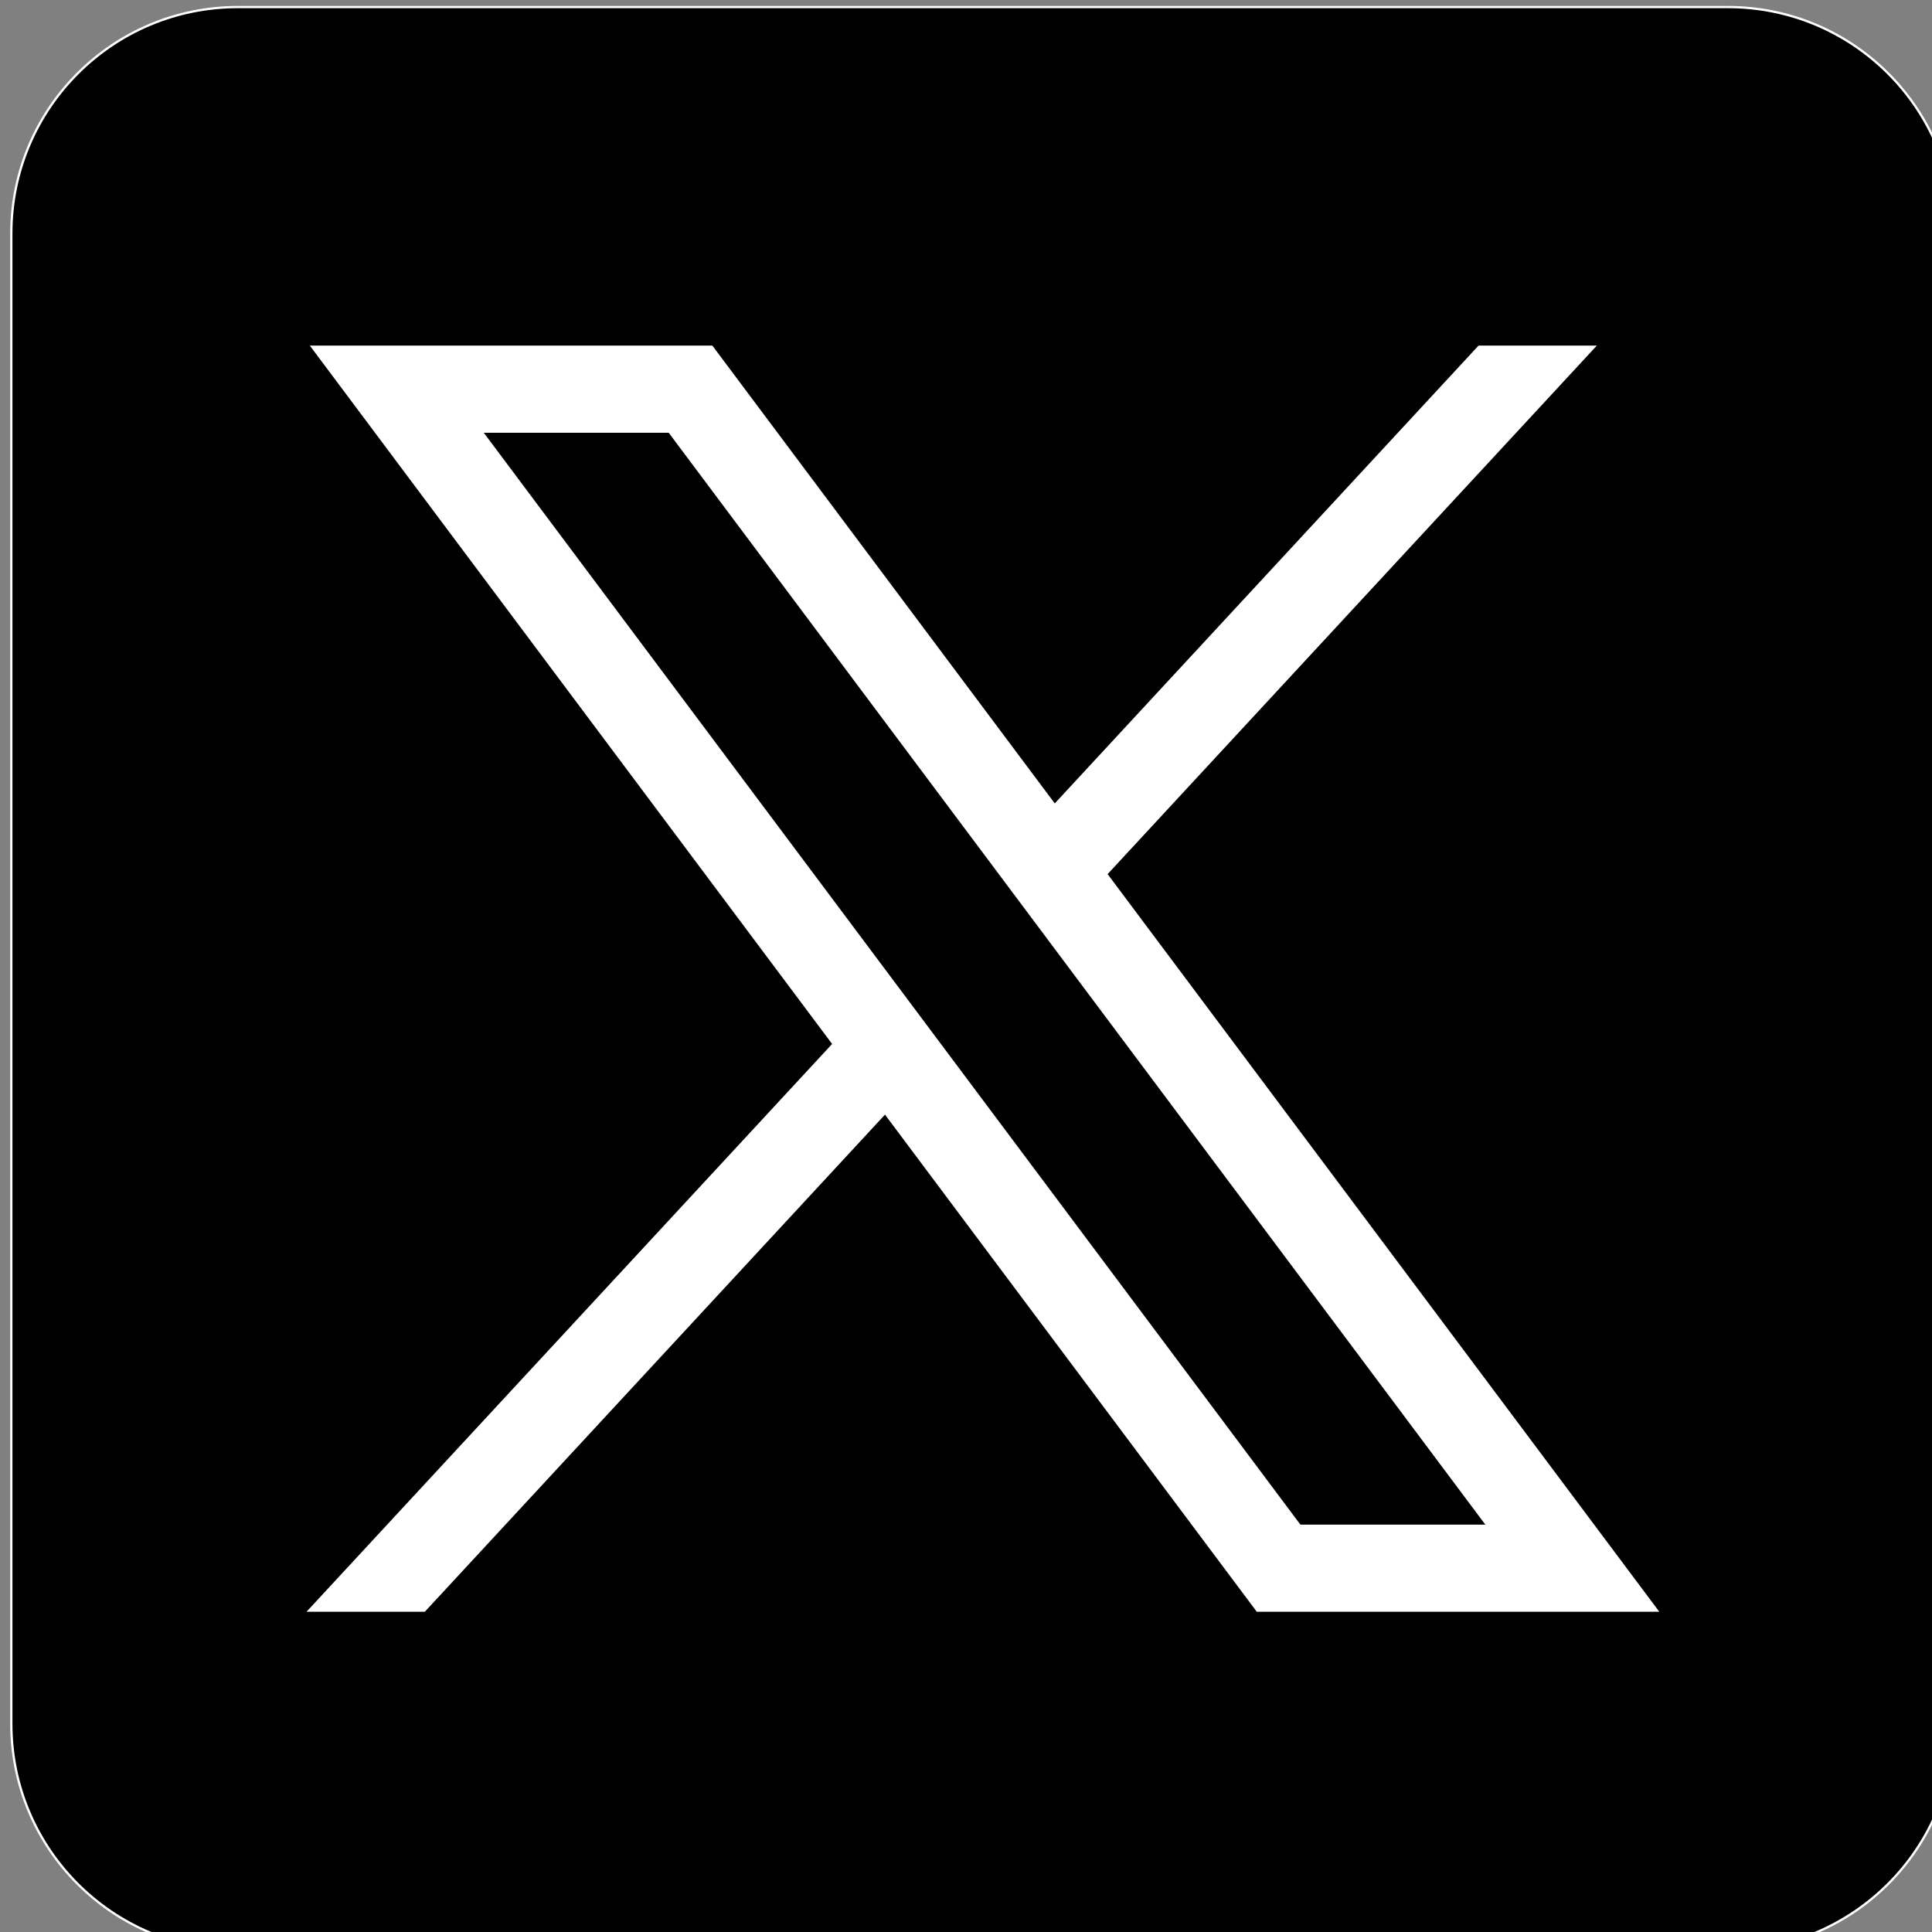<?xml version="1.0" encoding="UTF-8" standalone="no"?>
<!-- Created with Inkscape (http://www.inkscape.org/) -->

<svg
   xmlns:dc="http://purl.org/dc/elements/1.1/"
   xmlns:cc="http://creativecommons.org/ns#"
   xmlns:rdf="http://www.w3.org/1999/02/22-rdf-syntax-ns#"
   xmlns:svg="http://www.w3.org/2000/svg"
   xmlns="http://www.w3.org/2000/svg"
   xmlns:sodipodi="http://sodipodi.sourceforge.net/DTD/sodipodi-0.dtd"
   xmlns:inkscape="http://www.inkscape.org/namespaces/inkscape"
   width="40"
   height="40"
   id="svg2"
   version="1.1"
   inkscape:version="0.48.5 r10040"
   sodipodi:docname="Nouveau document 1">
  <rect width="100%" height="100%" fill="#808080" stroke="none"/>
  <defs
     id="defs4" />
  <sodipodi:namedview
     id="base"
     pagecolor="#ffffff"
     bordercolor="#666666"
     borderopacity="1.0"
     inkscape:pageopacity="0.0"
     inkscape:pageshadow="2"
     inkscape:zoom="1.979899"
     inkscape:cx="-21.373843"
     inkscape:cy="-94.423867"
     inkscape:document-units="px"
     inkscape:current-layer="layer1"
     showgrid="false"
     fit-margin-top="0"
     fit-margin-left="0"
     fit-margin-right="0"
     fit-margin-bottom="0"
     inkscape:window-width="1920"
     inkscape:window-height="1017"
     inkscape:window-x="-4"
     inkscape:window-y="-4"
     inkscape:window-maximized="1" />
  <g
     inkscape:label="Calque 1"
     inkscape:groupmode="layer"
     id="layer1"
     transform="translate(-42.894,-851.956)">
    <g
       id="g2999"
       transform="matrix(0.047,0,0,0.047,23.768,842.676)">
      <path
         id="path2988"
         d="m 1168.12,1056.56 h -656.4 c -55.12,0 -99.8,-44.68 -99.8,-99.8 v -656.4 c 0,-55.12 44.68,-99.8 99.8,-99.8 h 656.39 c 55.12,0 99.8,44.68 99.8,99.8 v 656.39 c 0.01,55.13 -44.67,99.81 -99.79,99.81 z"
         class="st0"
         inkscape:connector-curvature="0"
         style="stroke:#ffffff;stroke-miterlimit:10" />
      <g
         transform="translate(52.39,-25.059)"
         id="layer1-1">
	<path
   d="M 491.03,374.75 721.1,682.38 489.58,932.49 h 52.11 l 202.7,-218.98 163.77,218.98 h 177.32 L 842.46,607.56 1057.96,374.75 h -52.11 L 819.18,576.42 668.35,374.75 H 491.03 z m 76.63,38.39 h 81.46 l 359.72,480.97 H 927.38 L 567.66,413.14 z"
   class="st1"
   id="path1009"
   inkscape:connector-curvature="0"
   style="fill:#ffffff" />

</g>
    </g>
  </g>
  <style
     id="style2986"
     type="text/css">
	.st0{stroke:#FFFFFF;stroke-miterlimit:10;}
	.st1{fill:#FFFFFF;}
</style>
</svg>
